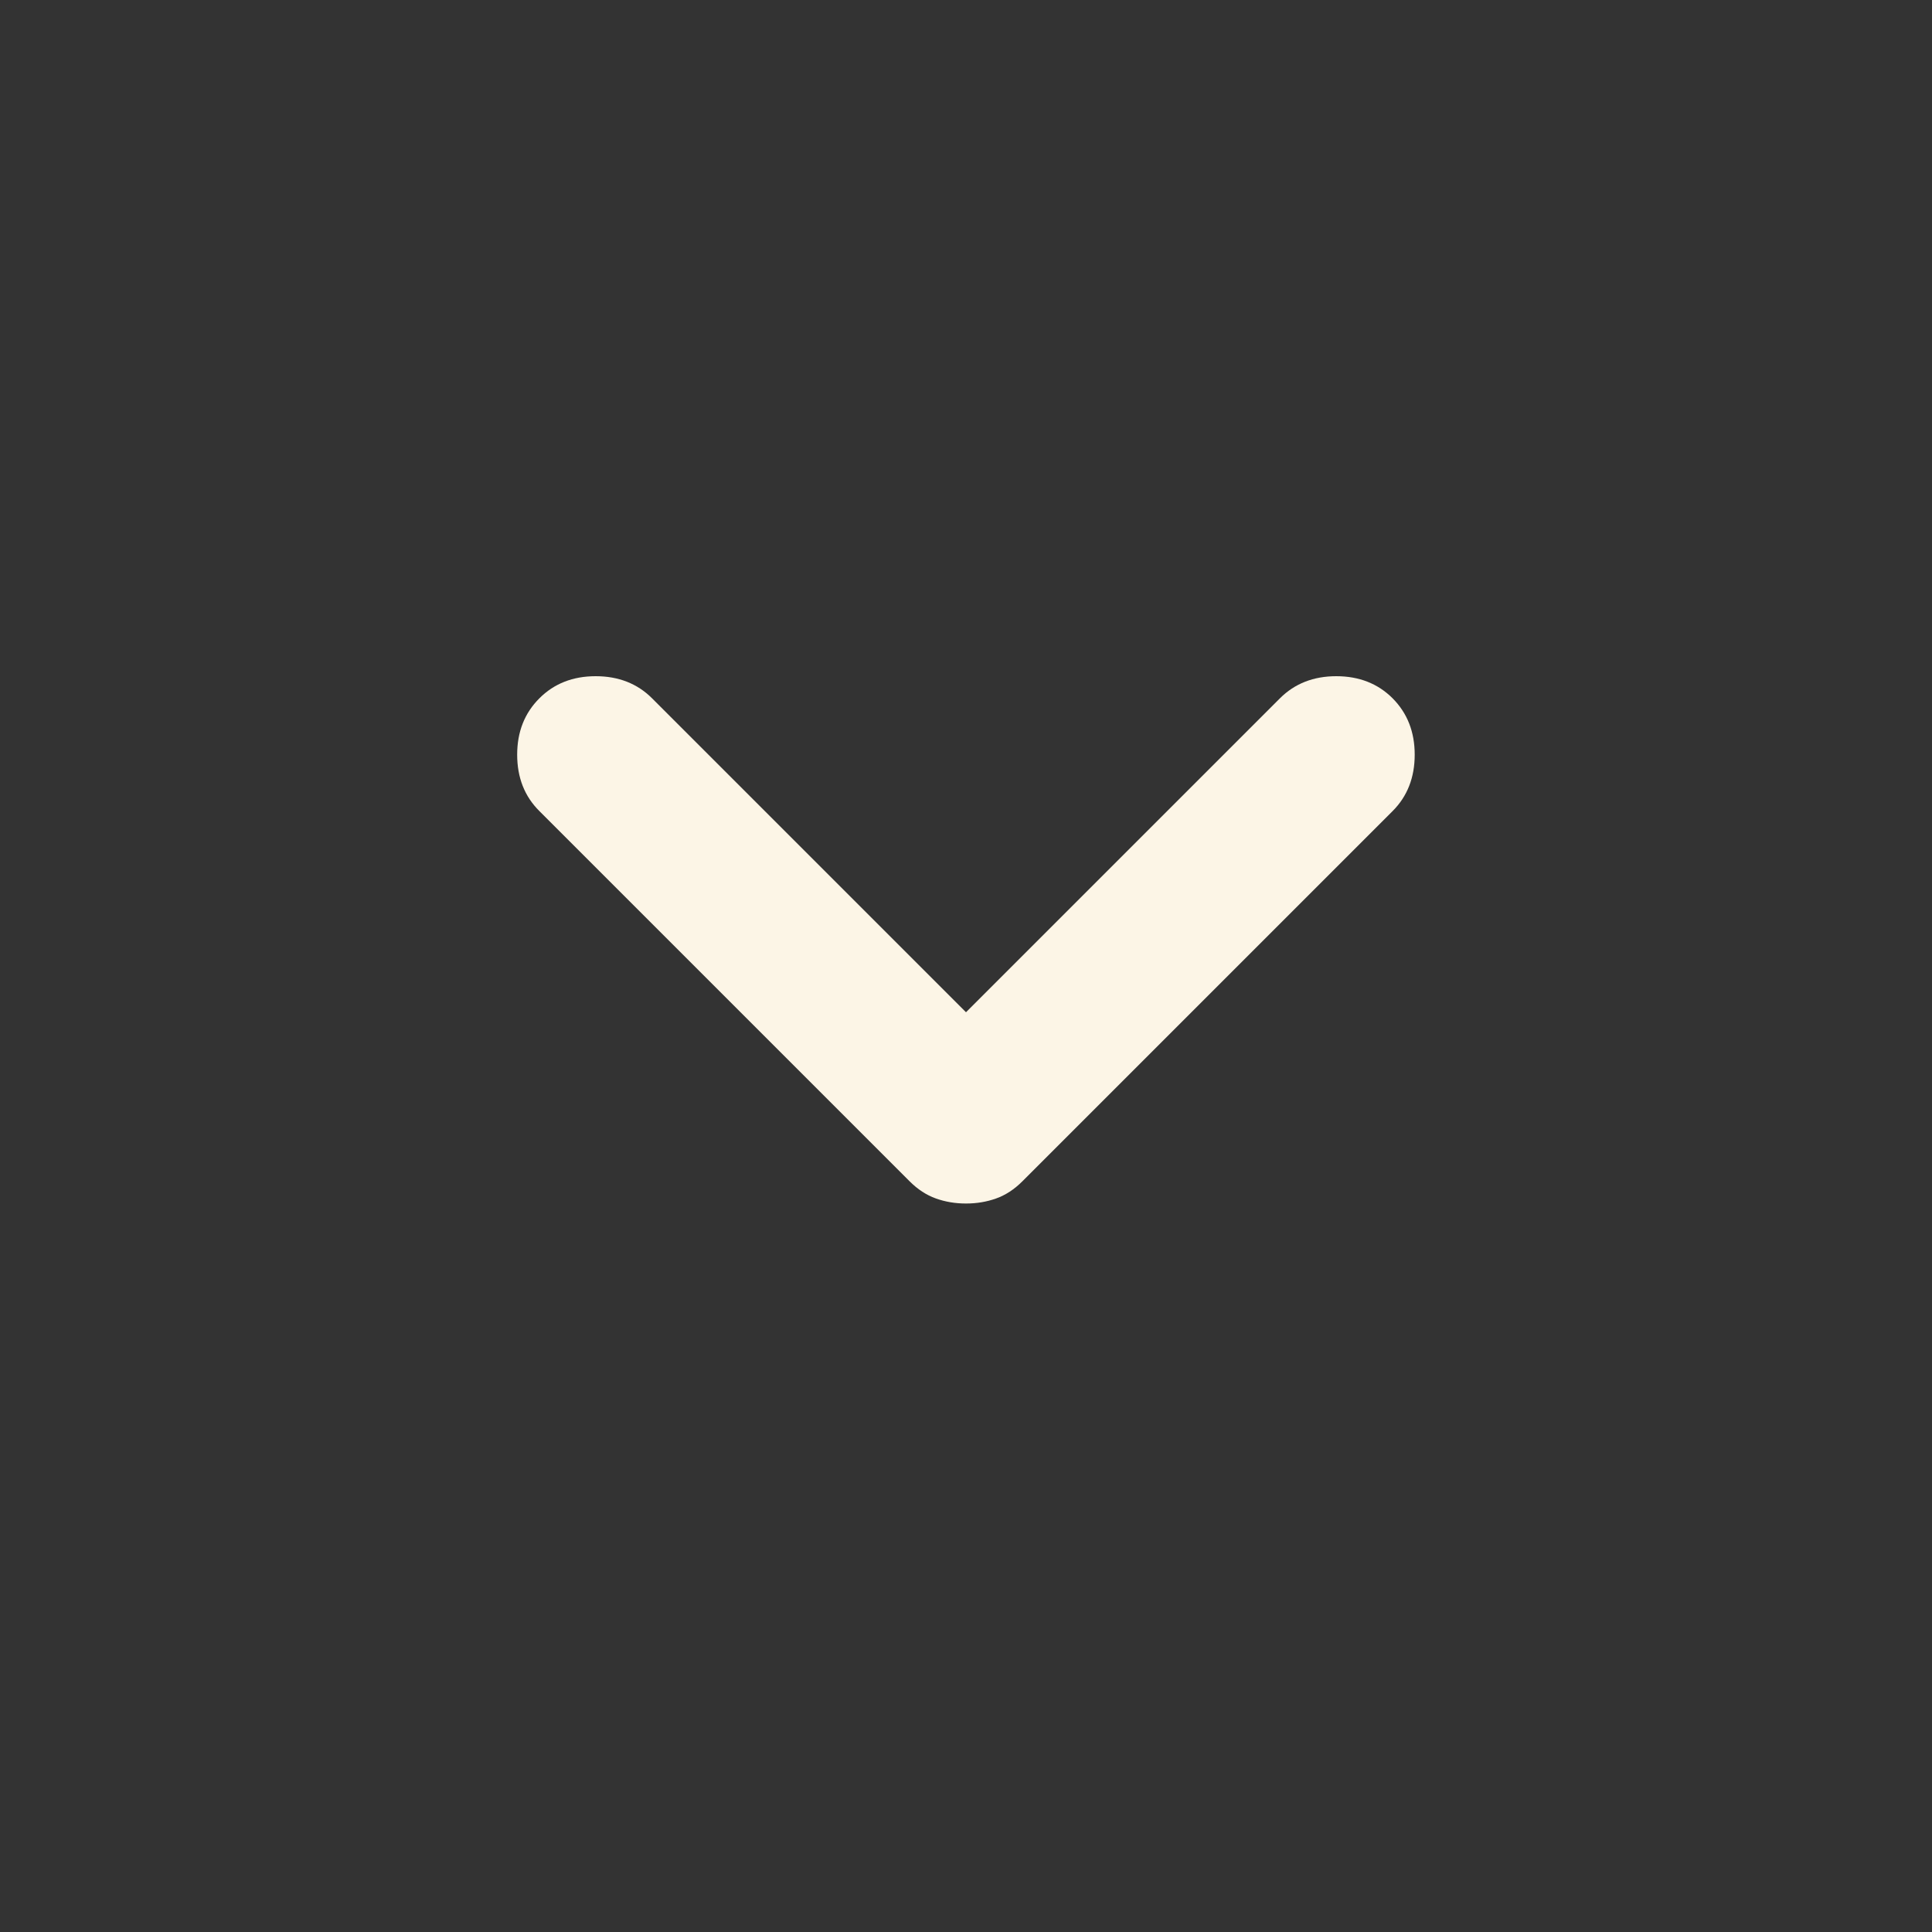 <?xml version="1.0" encoding="UTF-8"?> <svg xmlns="http://www.w3.org/2000/svg" width="16" height="16" viewBox="0 0 16 16" fill="none"><rect x="0" y="0" width="16" height="16" fill="#333333" stroke="none"/><path d="M8 9.967C7.911 9.967 7.828 9.953 7.75 9.925C7.672 9.897 7.6 9.85 7.533 9.783L4.467 6.717C4.344 6.595 4.283 6.439 4.283 6.25C4.283 6.061 4.344 5.906 4.467 5.783C4.589 5.661 4.744 5.6 4.933 5.6C5.122 5.6 5.278 5.661 5.4 5.783L8 8.383L10.6 5.783C10.722 5.661 10.878 5.6 11.066 5.6C11.255 5.6 11.411 5.661 11.533 5.783C11.655 5.906 11.716 6.061 11.716 6.25C11.716 6.439 11.655 6.595 11.533 6.717L8.467 9.783C8.4 9.85 8.328 9.897 8.25 9.925C8.172 9.953 8.089 9.967 8 9.967Z" fill="#FCF5E6"></path></svg> 